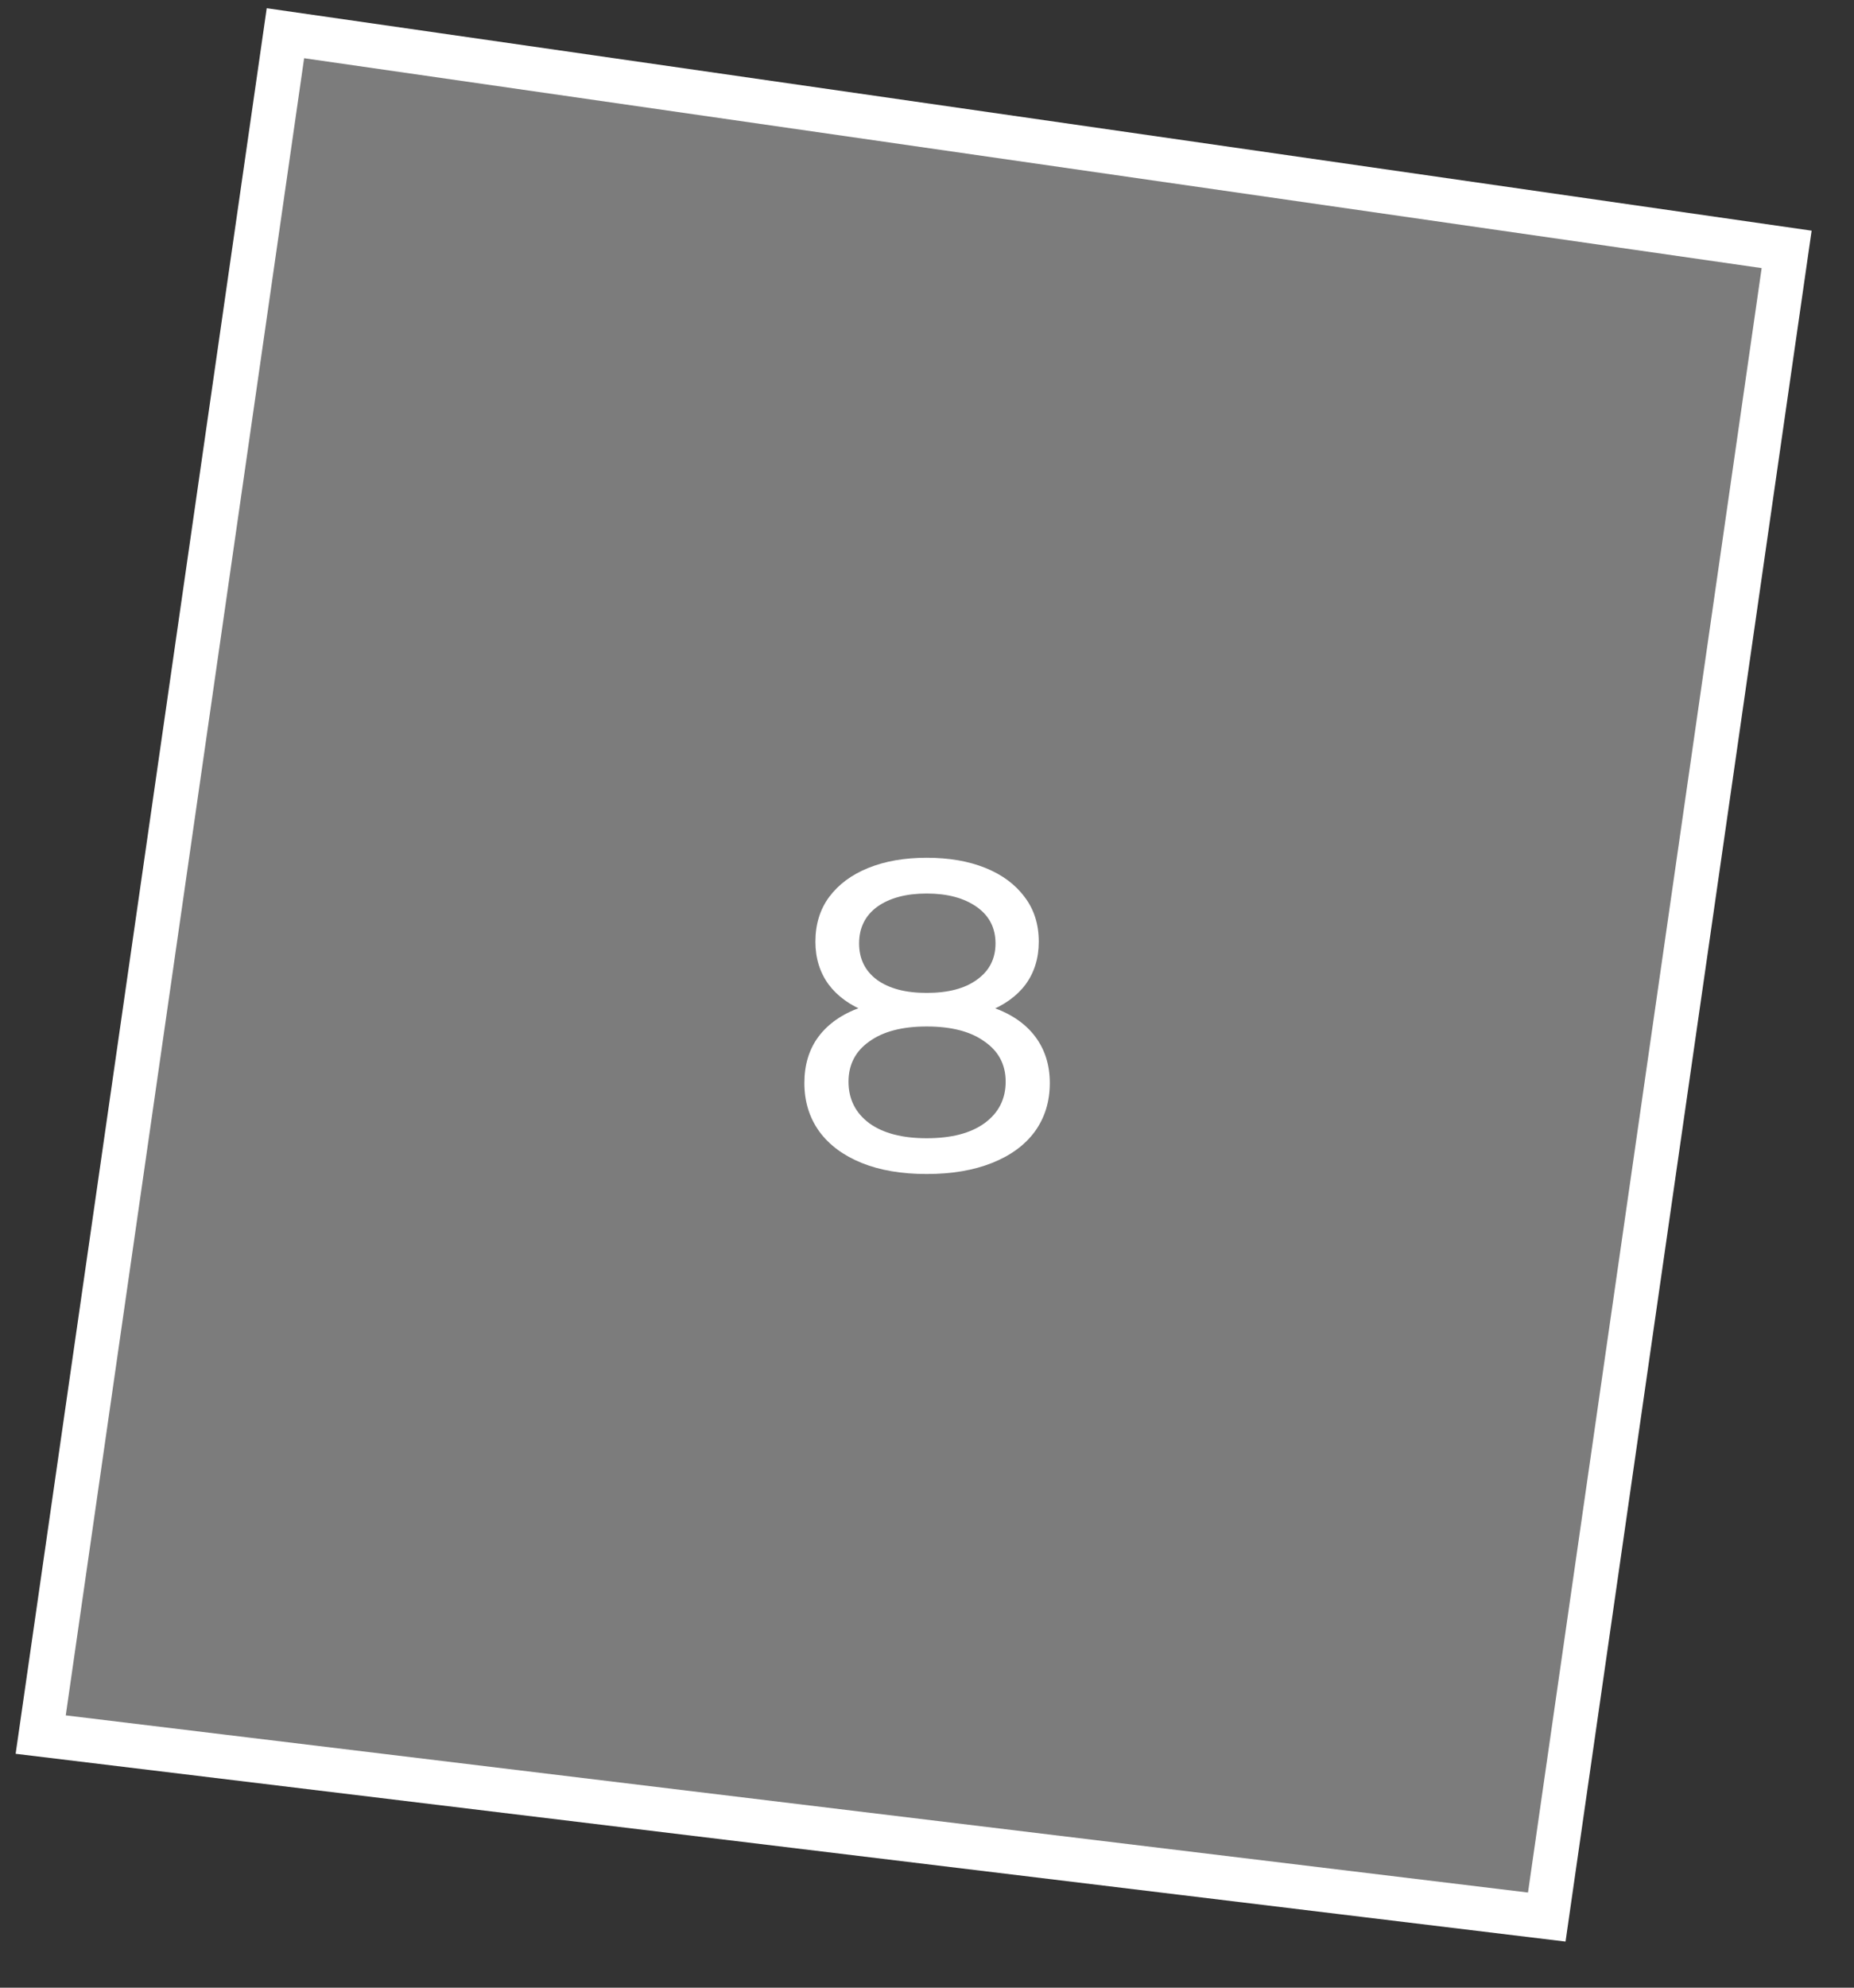 <?xml version="1.0" encoding="UTF-8"?> <svg xmlns="http://www.w3.org/2000/svg" width="42" height="45" viewBox="0 0 42 45" fill="none"><rect x="0" y="0" width="42" height="45" fill="#333333" stroke="none"/> <path d="M6.466 0.752L40.474 5.646L35.04 43.401L0.922 39.27L6.466 0.752Z" fill="#949494" fill-opacity="0.75" stroke="white"></path> <path d="M20.992 26.579C20.426 26.579 19.936 26.496 19.522 26.329C19.109 26.162 18.789 25.926 18.562 25.619C18.336 25.306 18.222 24.939 18.222 24.519C18.222 24.106 18.329 23.756 18.542 23.469C18.762 23.176 19.079 22.956 19.492 22.809C19.906 22.656 20.406 22.579 20.992 22.579C21.579 22.579 22.079 22.656 22.492 22.809C22.912 22.956 23.232 23.176 23.452 23.469C23.672 23.762 23.782 24.112 23.782 24.519C23.782 24.939 23.669 25.306 23.442 25.619C23.216 25.926 22.892 26.162 22.472 26.329C22.052 26.496 21.559 26.579 20.992 26.579ZM20.992 25.769C21.552 25.769 21.989 25.656 22.302 25.429C22.622 25.196 22.782 24.882 22.782 24.489C22.782 24.102 22.622 23.799 22.302 23.579C21.989 23.352 21.552 23.239 20.992 23.239C20.439 23.239 20.006 23.352 19.692 23.579C19.379 23.799 19.222 24.102 19.222 24.489C19.222 24.882 19.379 25.196 19.692 25.429C20.006 25.656 20.439 25.769 20.992 25.769ZM20.992 23.119C20.459 23.119 20.006 23.049 19.632 22.909C19.259 22.762 18.972 22.556 18.772 22.289C18.572 22.016 18.472 21.692 18.472 21.319C18.472 20.926 18.576 20.589 18.782 20.309C18.996 20.022 19.292 19.802 19.672 19.649C20.052 19.496 20.492 19.419 20.992 19.419C21.499 19.419 21.942 19.496 22.322 19.649C22.702 19.802 22.999 20.022 23.212 20.309C23.426 20.589 23.532 20.926 23.532 21.319C23.532 21.692 23.432 22.016 23.232 22.289C23.032 22.556 22.742 22.762 22.362 22.909C21.982 23.049 21.526 23.119 20.992 23.119ZM20.992 22.479C21.479 22.479 21.859 22.379 22.132 22.179C22.412 21.979 22.552 21.706 22.552 21.359C22.552 21.006 22.409 20.729 22.122 20.529C21.836 20.329 21.459 20.229 20.992 20.229C20.526 20.229 20.152 20.329 19.872 20.529C19.599 20.729 19.462 21.006 19.462 21.359C19.462 21.706 19.596 21.979 19.862 22.179C20.136 22.379 20.512 22.479 20.992 22.479Z" fill="white"></path> </svg> 